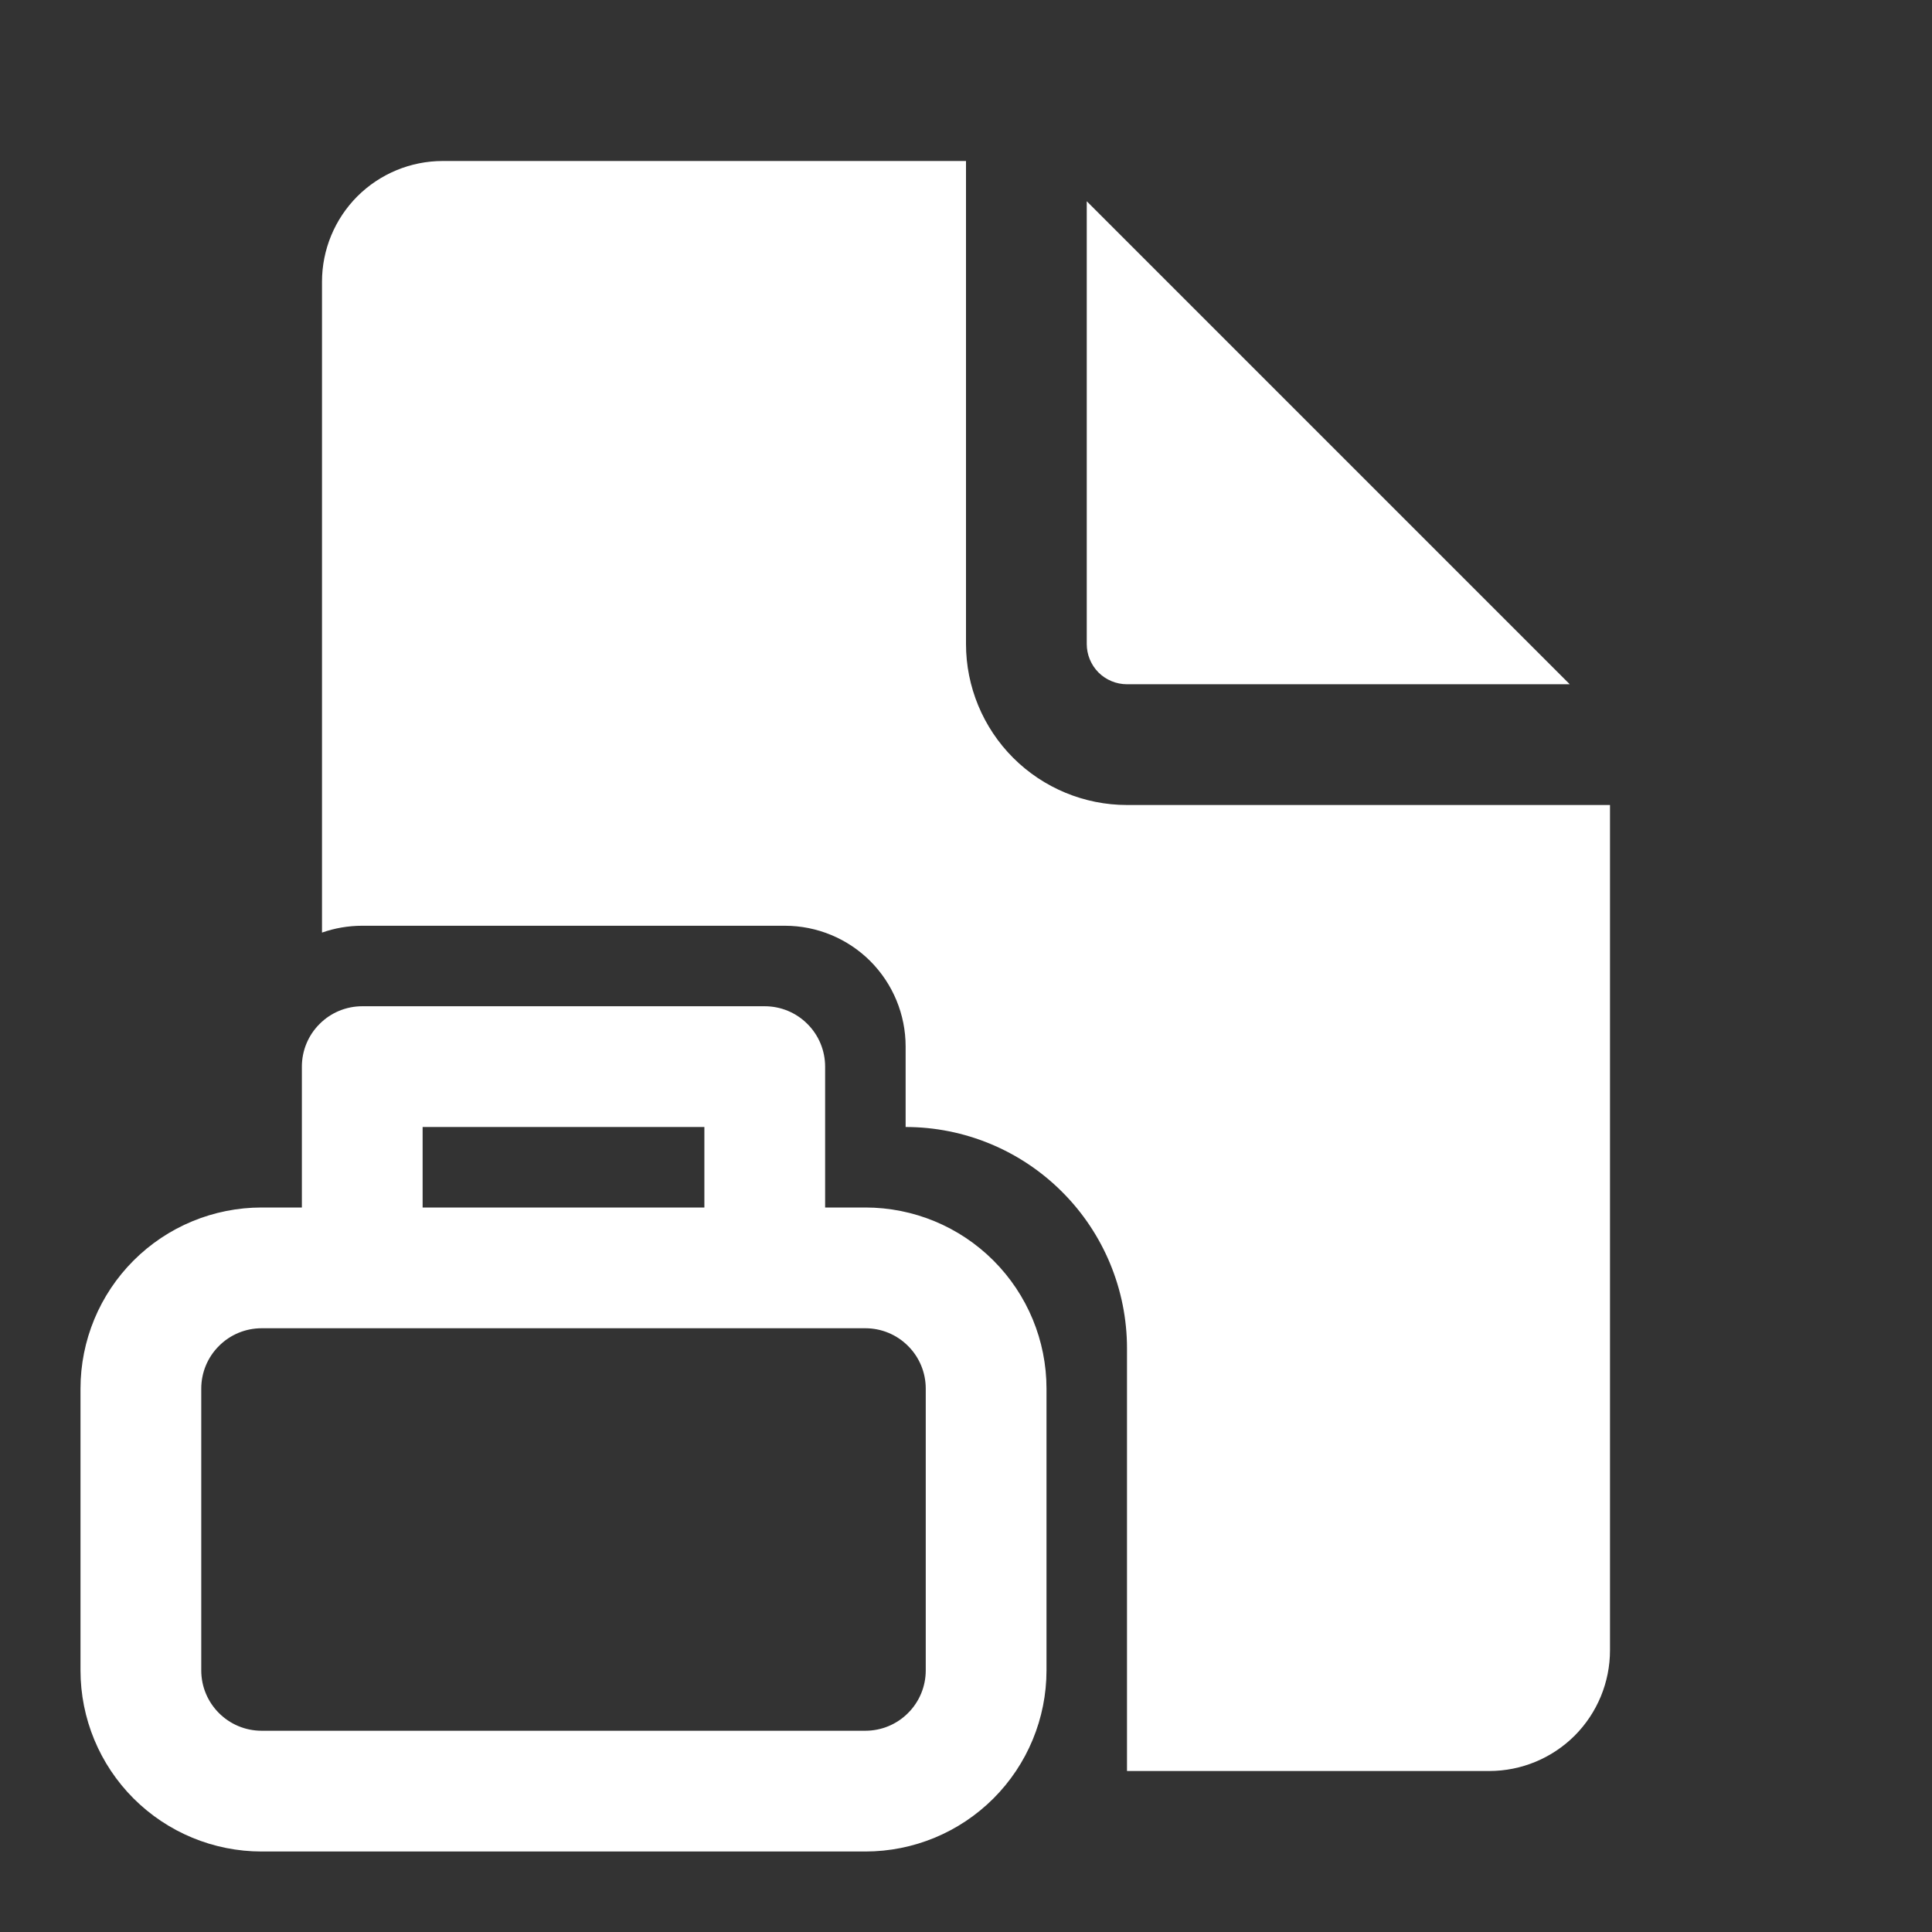 <svg width="24" height="24" viewBox="0 0 24 24" fill="none" xmlns="http://www.w3.org/2000/svg">
<rect x="0" y="0" width="24" height="24" fill="#333333" stroke="none"/>
<path d="M12 2V8C12 8.53 12.211 9.039 12.586 9.414C12.961 9.789 13.47 10 14 10H20V20.5C20 20.898 19.842 21.279 19.561 21.561C19.279 21.842 18.898 22 18.5 22H14V16.75C14 16.021 13.71 15.321 13.194 14.806C12.679 14.29 11.979 14 11.25 14V13C11.25 12.602 11.092 12.221 10.811 11.939C10.529 11.658 10.148 11.5 9.75 11.5H4.5C4.325 11.5 4.156 11.53 4 11.585V3.5C4 3.102 4.158 2.721 4.439 2.439C4.721 2.158 5.102 2 5.5 2H12ZM13.5 2.5V8C13.5 8.133 13.553 8.26 13.646 8.354C13.74 8.447 13.867 8.5 14 8.5H19.5L13.5 2.5ZM3.75 13.25C3.75 13.051 3.829 12.86 3.97 12.72C4.11 12.579 4.301 12.5 4.5 12.5H9.5C9.699 12.5 9.89 12.579 10.03 12.72C10.171 12.86 10.25 13.051 10.25 13.25V15H10.75C11.347 15 11.919 15.237 12.341 15.659C12.763 16.081 13 16.653 13 17.25V20.75C13 21.347 12.763 21.919 12.341 22.341C11.919 22.763 11.347 23 10.75 23H3.25C2.653 23 2.081 22.763 1.659 22.341C1.237 21.919 1 21.347 1 20.75V17.25C1 16.653 1.237 16.081 1.659 15.659C2.081 15.237 2.653 15 3.25 15H3.75V13.25ZM8.75 14H5.25V15H8.75V14ZM3.25 16.5C3.051 16.5 2.86 16.579 2.72 16.72C2.579 16.86 2.5 17.051 2.5 17.25V20.75C2.5 21.164 2.836 21.5 3.25 21.5H10.75C10.949 21.5 11.14 21.421 11.28 21.28C11.421 21.14 11.5 20.949 11.5 20.75V17.25C11.5 17.051 11.421 16.86 11.28 16.72C11.14 16.579 10.949 16.5 10.75 16.5H3.25Z" fill="white"/>
</svg>
